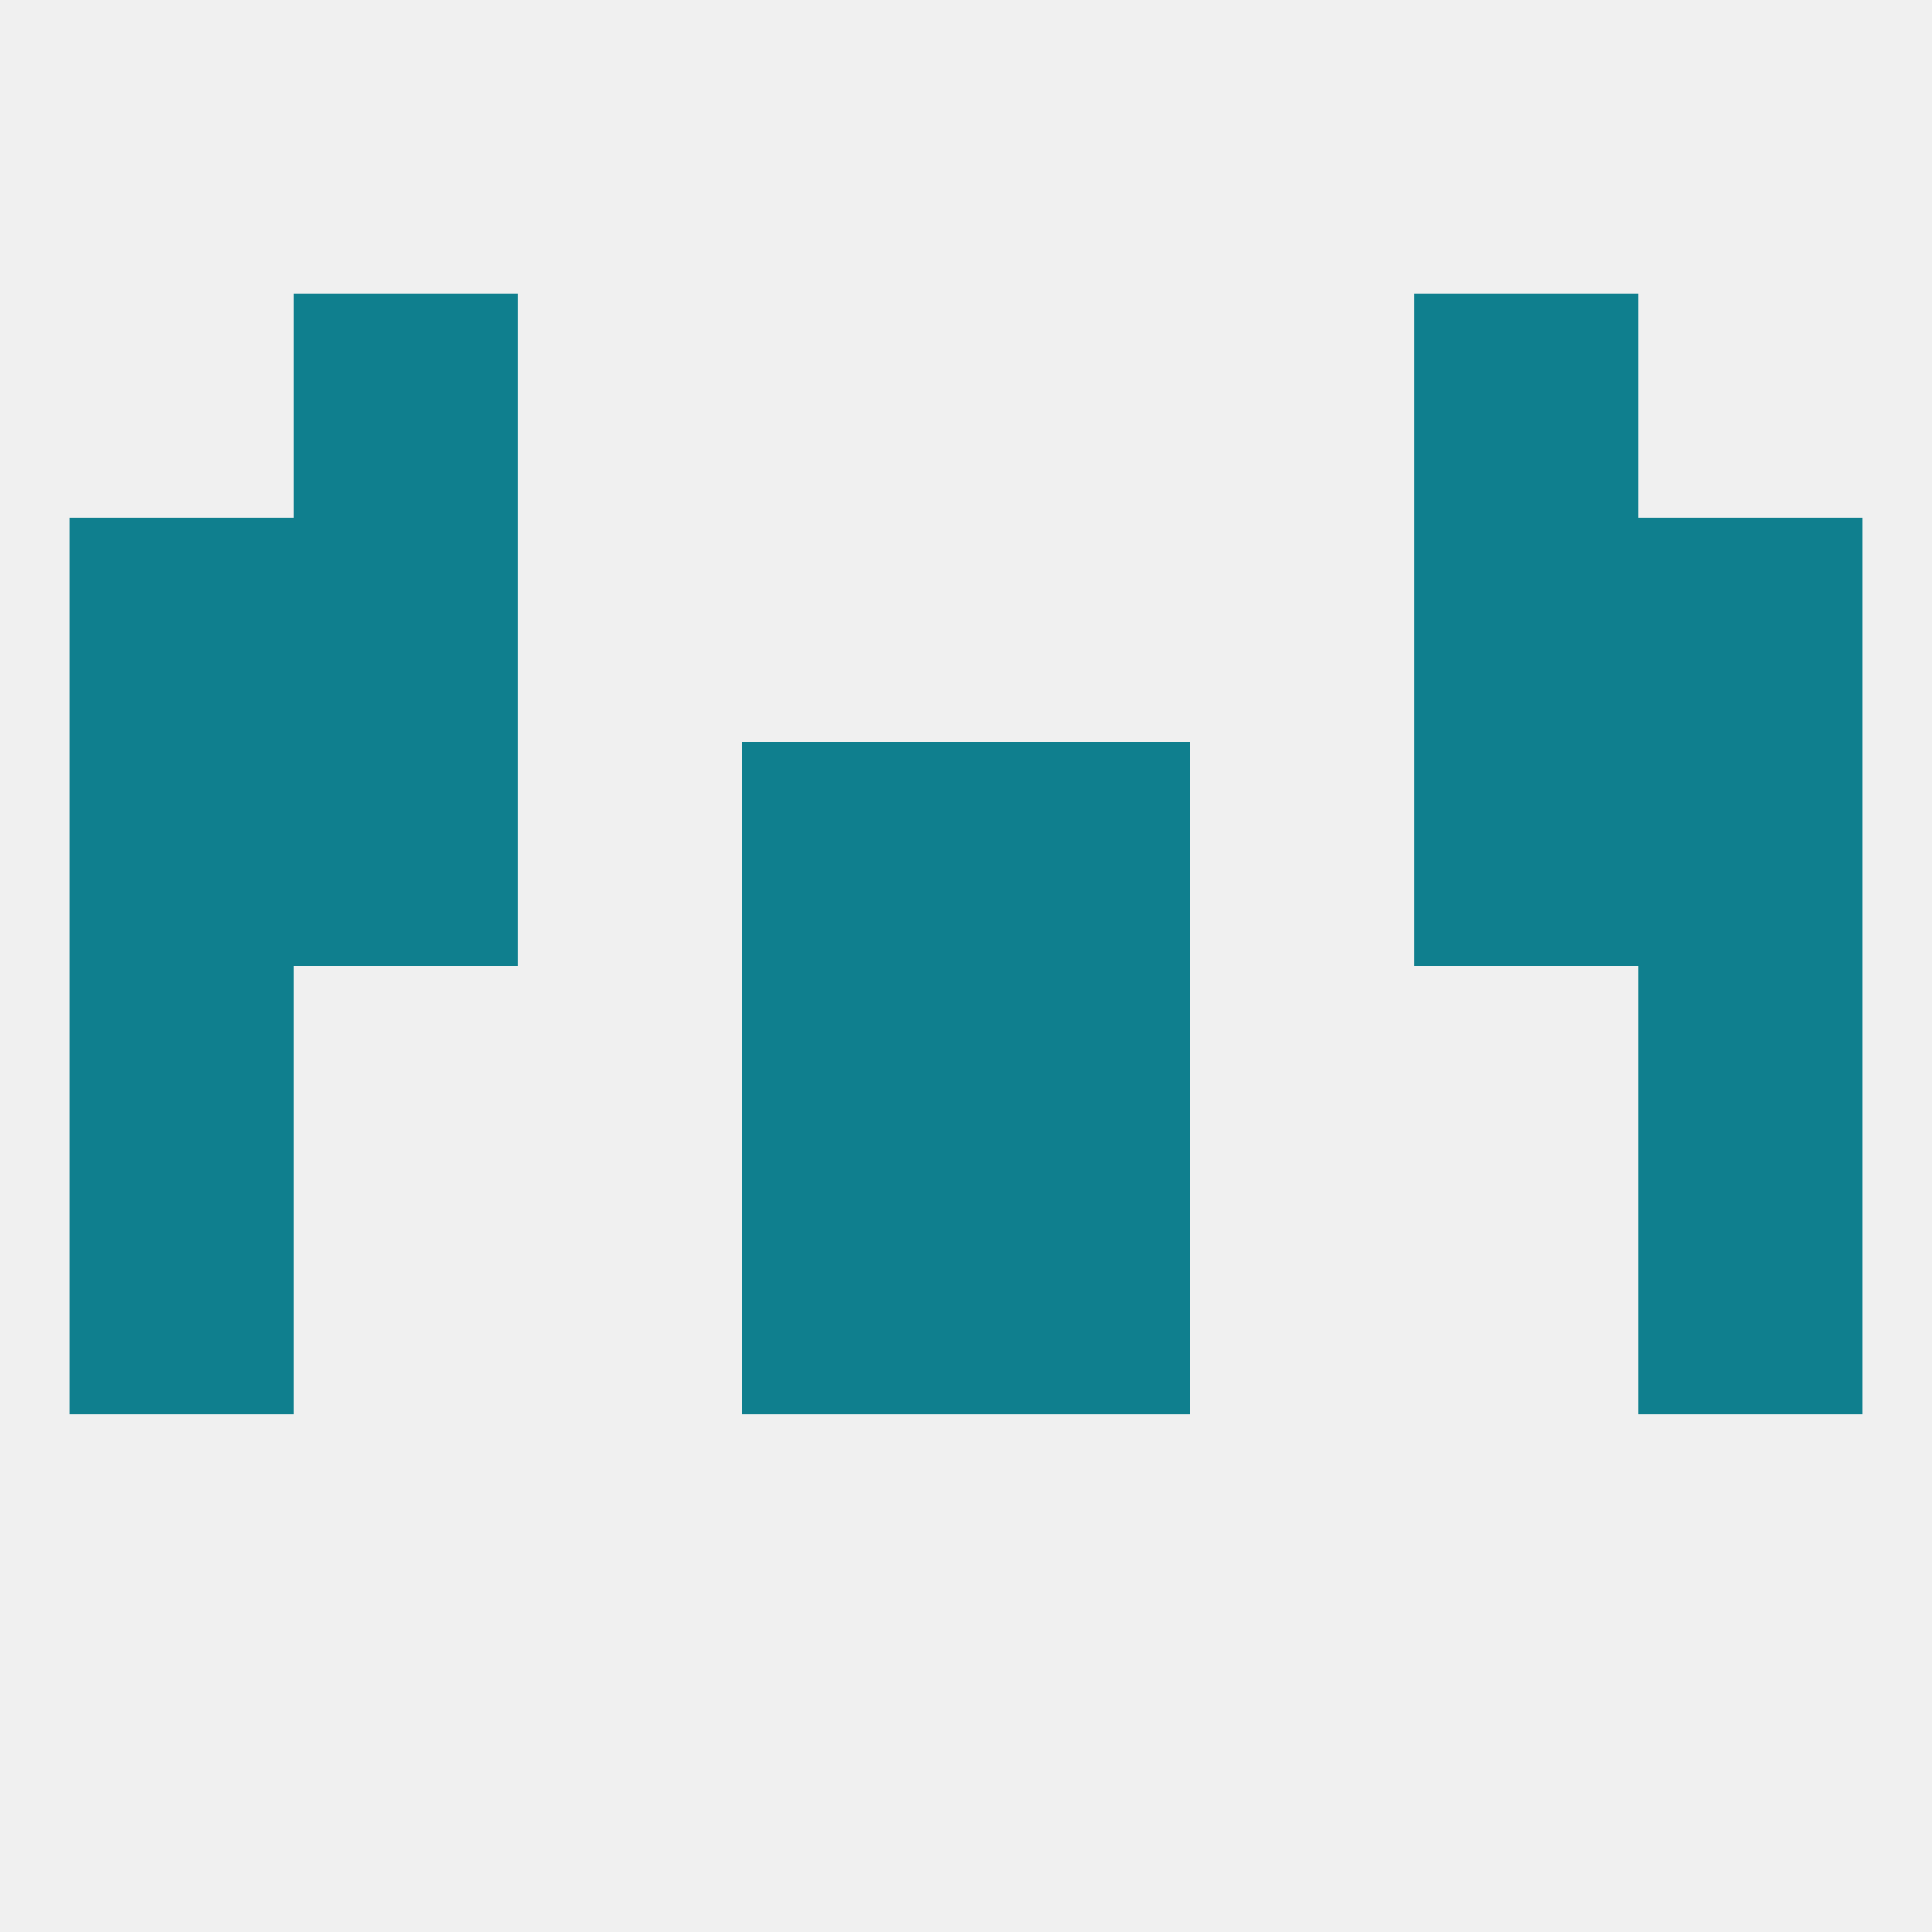 
<!--   <?xml version="1.0"?> -->
<svg version="1.1" baseprofile="full" xmlns="http://www.w3.org/2000/svg" xmlns:xlink="http://www.w3.org/1999/xlink" xmlns:ev="http://www.w3.org/2001/xml-events" width="250" height="250" viewBox="0 0 250 250" >
	<rect width="100%" height="100%" fill="rgba(240,240,240,255)"/>

	<rect x="9" y="96" width="29" height="29" fill="rgba(15,127,142,255)"/>
	<rect x="212" y="96" width="29" height="29" fill="rgba(15,127,142,255)"/>
	<rect x="96" y="96" width="29" height="29" fill="rgba(15,127,142,255)"/>
	<rect x="125" y="96" width="29" height="29" fill="rgba(15,127,142,255)"/>
	<rect x="38" y="96" width="29" height="29" fill="rgba(15,127,142,255)"/>
	<rect x="183" y="96" width="29" height="29" fill="rgba(15,127,142,255)"/>
	<rect x="125" y="125" width="29" height="29" fill="rgba(15,127,142,255)"/>
	<rect x="9" y="125" width="29" height="29" fill="rgba(15,127,142,255)"/>
	<rect x="212" y="125" width="29" height="29" fill="rgba(15,127,142,255)"/>
	<rect x="96" y="125" width="29" height="29" fill="rgba(15,127,142,255)"/>
	<rect x="96" y="154" width="29" height="29" fill="rgba(15,127,142,255)"/>
	<rect x="125" y="154" width="29" height="29" fill="rgba(15,127,142,255)"/>
	<rect x="9" y="154" width="29" height="29" fill="rgba(15,127,142,255)"/>
	<rect x="212" y="154" width="29" height="29" fill="rgba(15,127,142,255)"/>
	<rect x="9" y="67" width="29" height="29" fill="rgba(15,127,142,255)"/>
	<rect x="212" y="67" width="29" height="29" fill="rgba(15,127,142,255)"/>
	<rect x="38" y="67" width="29" height="29" fill="rgba(15,127,142,255)"/>
	<rect x="183" y="67" width="29" height="29" fill="rgba(15,127,142,255)"/>
	<rect x="38" y="38" width="29" height="29" fill="rgba(15,127,142,255)"/>
	<rect x="183" y="38" width="29" height="29" fill="rgba(15,127,142,255)"/>
</svg>